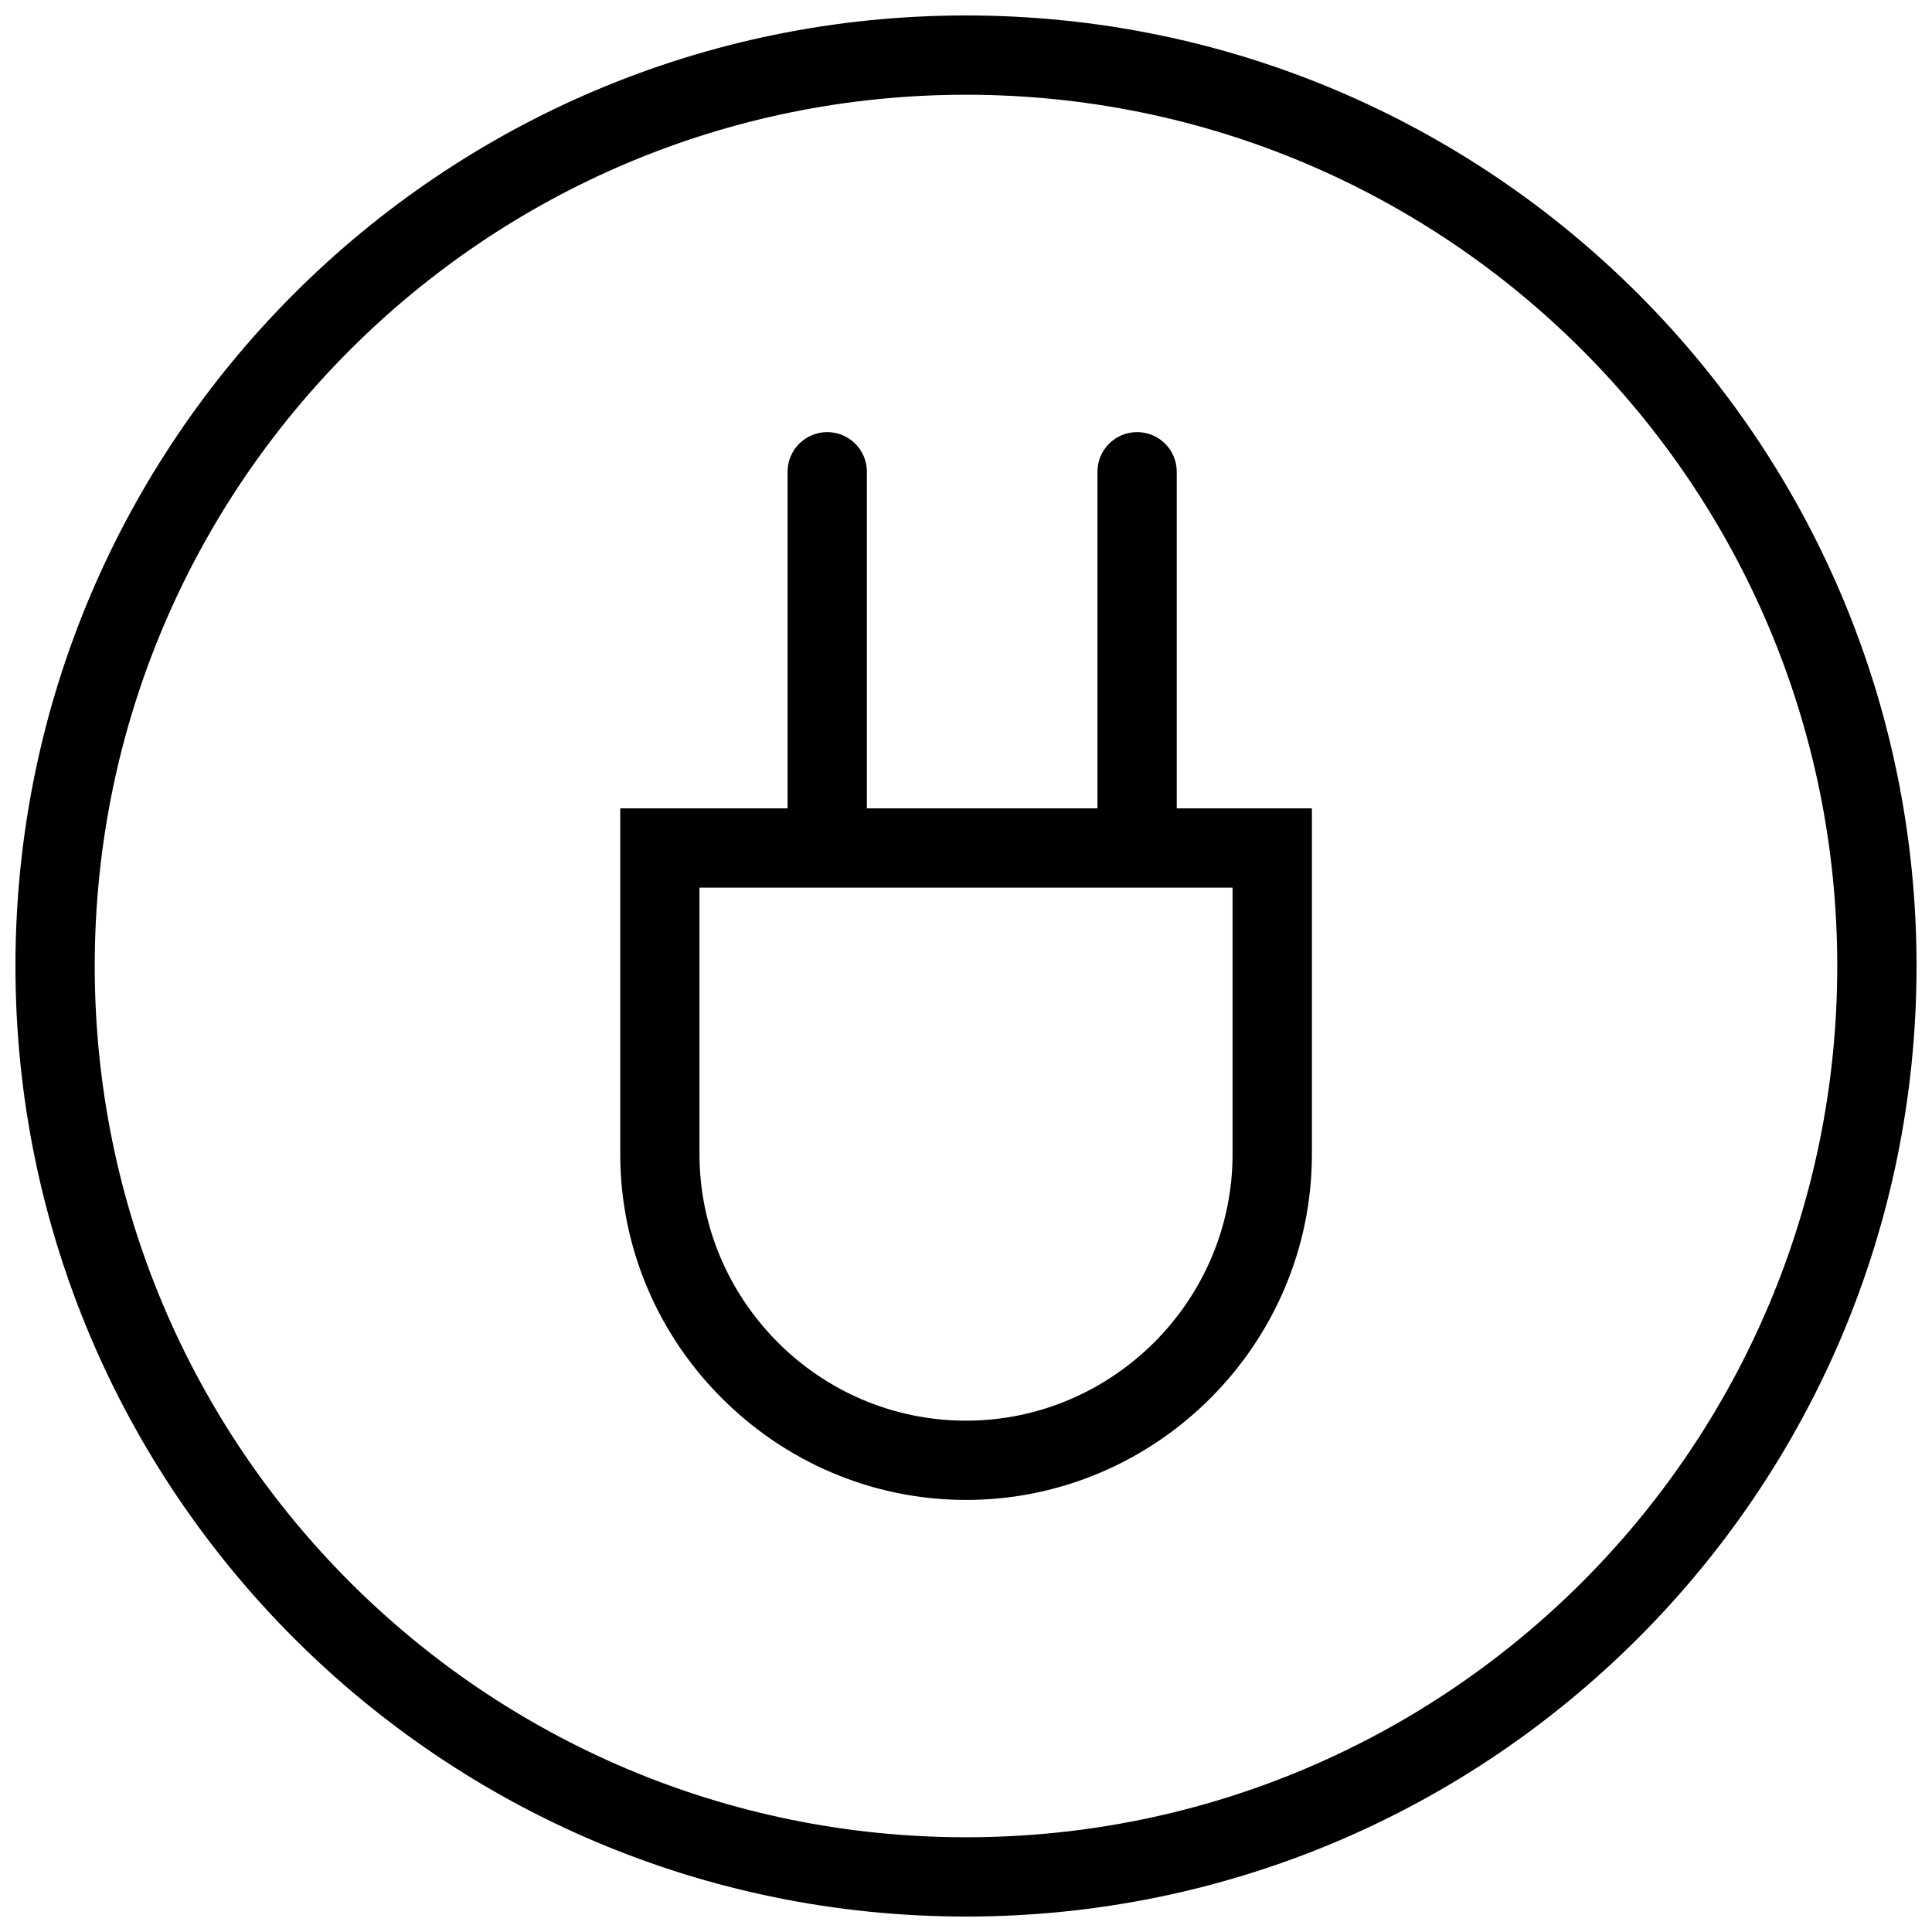 <?xml version="1.0" encoding="UTF-8"?>
<!-- Uploaded to: SVG Repo, www.svgrepo.com, Generator: SVG Repo Mixer Tools -->
<svg width="800px" height="800px" version="1.1" viewBox="144 144 512 512" xmlns="http://www.w3.org/2000/svg">
 <defs>
  <clipPath id="a">
   <path d="m148.09 148.09h503.81v503.81h-503.81z"/>
  </clipPath>
 </defs>
 <g clip-path="url(#a)">
  <path d="m318.88 358.22h172.79v91.629c0 25.219-10.32 48.133-26.926 64.723-16.609 16.609-39.527 26.926-64.723 26.926-25.176 0-48.094-10.32-64.703-26.945-16.629-16.57-26.945-39.488-26.945-64.703v-91.629h10.516zm151.77 21.012h-141.28v70.621c0 19.418 7.961 37.07 20.754 49.883 12.777 12.816 30.426 20.754 49.883 20.754 19.418 0 37.07-7.961 49.883-20.754 12.797-12.816 20.754-30.465 20.754-49.883v-70.621zm-96.918-10.516c0 5.797-4.699 10.516-10.496 10.516s-10.516-4.719-10.516-10.516v-99.707c0-5.797 4.719-10.496 10.516-10.496s10.496 4.699 10.496 10.496zm82.117 0c0 5.797-4.699 10.516-10.496 10.516-5.797 0-10.516-4.719-10.516-10.516v-99.707c0-5.797 4.719-10.496 10.516-10.496 5.797 0 10.496 4.699 10.496 10.496zm-55.84-220.62c69.559 0 132.53 28.203 178.11 73.785 45.598 45.578 73.785 108.57 73.785 178.13 0 69.559-28.184 132.53-73.785 178.11-45.578 45.598-108.55 73.785-178.11 73.785-69.559 0-132.55-28.184-178.13-73.785-45.578-45.578-73.785-108.55-73.785-178.11 0-69.559 28.203-132.55 73.785-178.13 45.578-45.578 108.57-73.785 178.13-73.785zm163.27 88.645c-41.785-41.785-99.512-67.633-163.27-67.633-63.762 0-121.5 25.848-163.27 67.633-41.785 41.766-67.633 99.512-67.633 163.27s25.848 121.48 67.633 163.27c41.766 41.766 99.512 67.613 163.27 67.613 63.762 0 121.48-25.848 163.27-67.613 41.766-41.785 67.613-99.512 67.613-163.27s-25.848-121.5-67.613-163.27z"/>
 </g>
</svg>